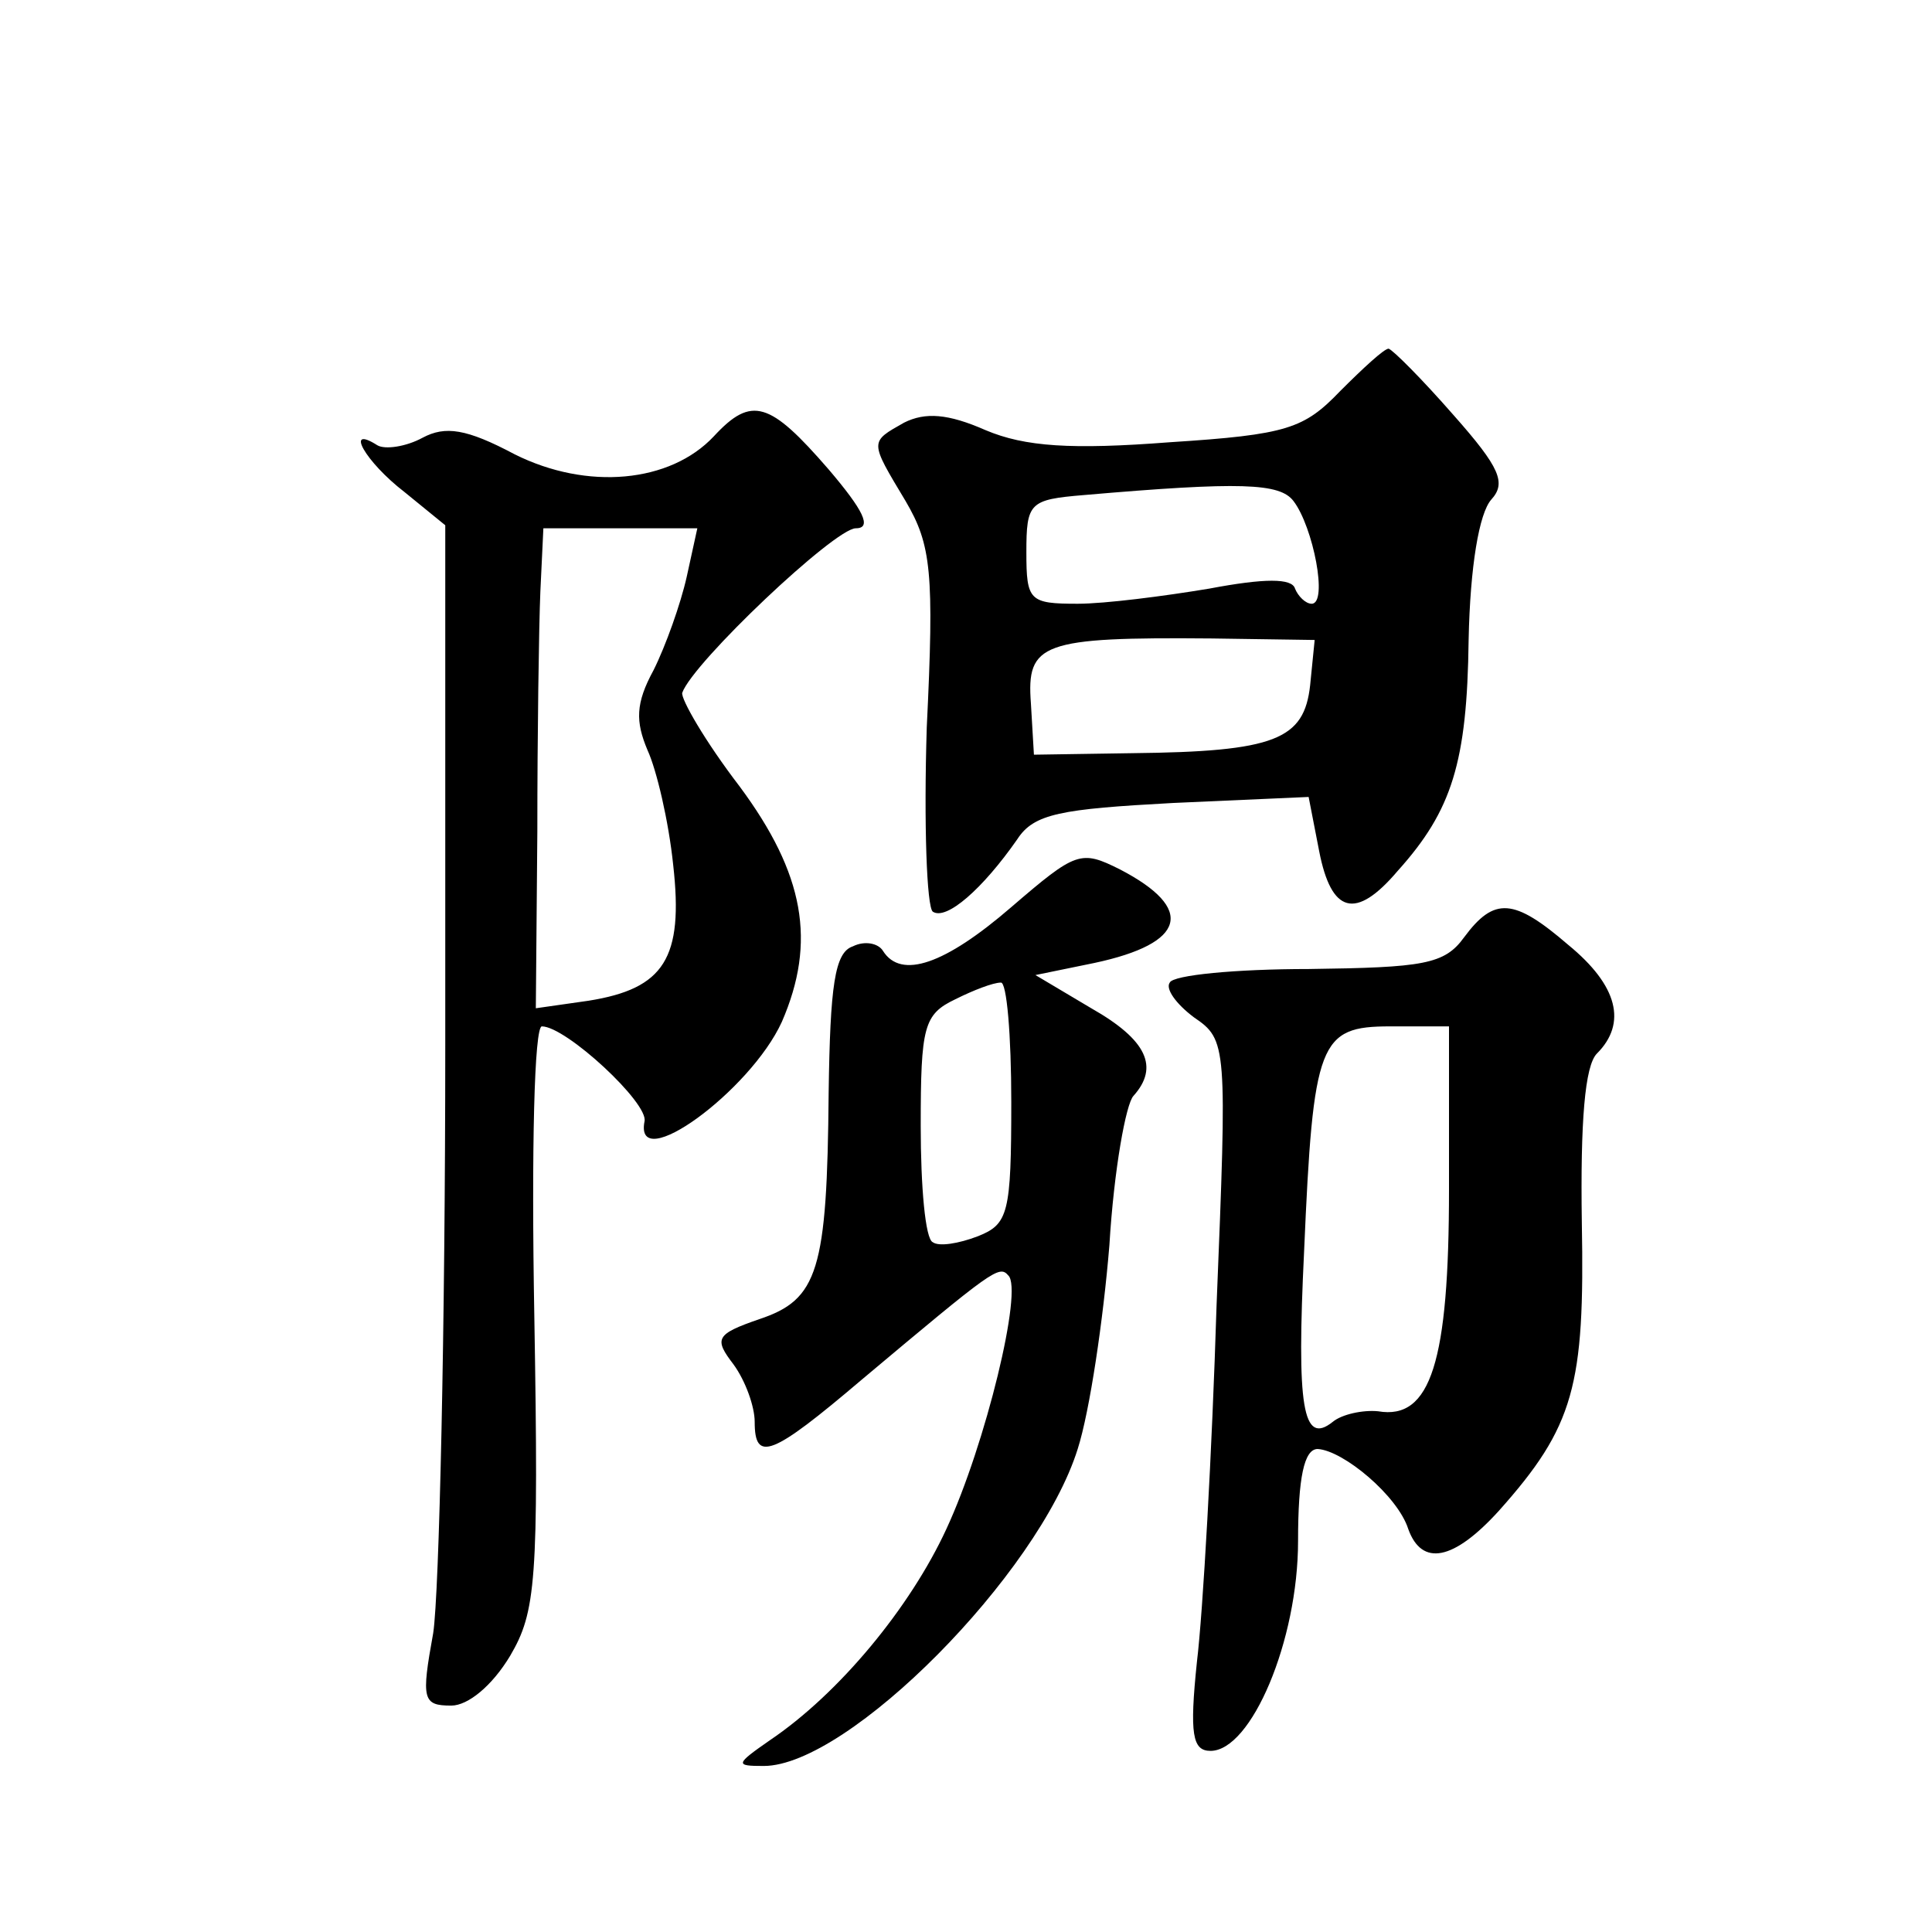 <?xml version="1.0" standalone="no"?>
<!DOCTYPE svg PUBLIC "-//W3C//DTD SVG 20010904//EN"
 "http://www.w3.org/TR/2001/REC-SVG-20010904/DTD/svg10.dtd">
<svg version="1.0" xmlns="http://www.w3.org/2000/svg"
 width="128pt" height="128pt" viewBox="0 0 128 128"
 preserveAspectRatio="xMidYMid meet">
<g transform="translate(0,128) scale(0.1,-0.1)"
fill="#0" stroke="none">
<path d="M888 1021 c-24 -25 -35 -29 -113 -34 -65 -5 -96 -3 -122 8 -25 11 -40
12 -54 5 -23 -13 -23 -12 1 -52 17 -29 19 -47 14 -150 -2 -64 0 -119 4 -122 9 -6
33 15 56 48 11 17 29 20 103 24 l90 4 7 -36 c8 -41 24 -46 52 -13 36 40 46 72 47
153 1 49 7 84 15 93 10 11 6 21 -25 56 -21 24 -40 43 -43 44 -3 0 -17 -13 -32 -28z
m-31 -73 c13 -17 23 -68 12 -68 -4 0 -9 5 -11 10 -2 7 -20 7 -57 0 -30 -5 -69 -10
-87 -10 -32 0 -34 2 -34 34 0 33 2 35 38 38 104 9 130 8 139 -4z m11 -122 c-4 -36
-23 -44 -118 -45 l-65 -1 -2 34 c-3 40 7 44 120 43 l68 -1 -3 -30z M473 991 c-29
-31 -84 -36 -132 -12 -32 17 -46 19 -61 11 -11 -6 -25 -8 -30 -5 -22 14 -8 -11
18 -31 l27 -22 0 -344 c0 -188 -4 -364 -8 -390 -8 -44 -7 -48 12 -48 11 0 27 13
39 33 17 29 19 49 16 225 -2 111 0 192 5 192 16 0 71 -51 68 -63 -7 -36 70 20 91
66 23 53 15 98 -28 156 -23 30 -39 58 -38 62 7 20 101 109 115 109 11 0 5 12 -18
39 -39 45 -51 49 -76 22z m-18 -93 c-4 -18 -14 -46 -22 -62 -12 -22 -12 -34 -4
-53 6 -13 14 -47 17 -76 7 -62 -6 -82 -56 -90 l-35 -5 1 117 c0 64 1 135 2 159
l2 42 51 0 51 0 -7 -32z M670 679 c-44 -38 -73 -48 -85 -29 -3 5 -12 7 -20 3 -12
-4 -15 -26 -16 -97 -1 -118 -7 -137 -46 -150 -29 -10 -30 -13 -17 -30 8 -11 14
-28 14 -38 0 -27 11 -23 71 28 87 73 91 76 97 69 10 -9 -15 -112 -41 -168 -24 -52
-71 -109 -117 -140 -23 -16 -23 -17 -4 -17 56 0 182 127 208 210 8 25 17 86 21
135 3 50 11 94 16 99 17 19 9 37 -28 58 l-37 22 39 8 c61 13 67 36 17 62 -26 13
-29 12 -72 -25z m0 -129 c0 -74 -2 -81 -22 -89 -13 -5 -26 -7 -30 -4 -5 2 -8 37
-8 77 0 66 2 74 23 84 12 6 25 11 30 11 4 1 7 -35 7 -79z M970 659 c-13 -18 -27
-20 -103 -21 -48 0 -90 -4 -92 -9 -3 -4 4 -14 16 -23 22 -15 22 -18 15 -191 -3
-97 -9 -203 -13 -236 -5 -48 -3 -59 9 -59 27 0 58 73 58 139 0 42 4 61 13 61 17
-1 53 -31 60 -53 9 -25 30 -21 60 12 50 56 57 83 55 191 -1 67 2 104 10 112 20
20 14 45 -19 72 -36 31 -49 32 -69 5z m-10 -167 c0 -114 -12 -153 -47 -147 -10
1 -24 -2 -30 -7 -20 -16 -24 10 -19 113 6 139 10 149 57 149 l39 0 0 -108z"/>
</g>
</svg>
